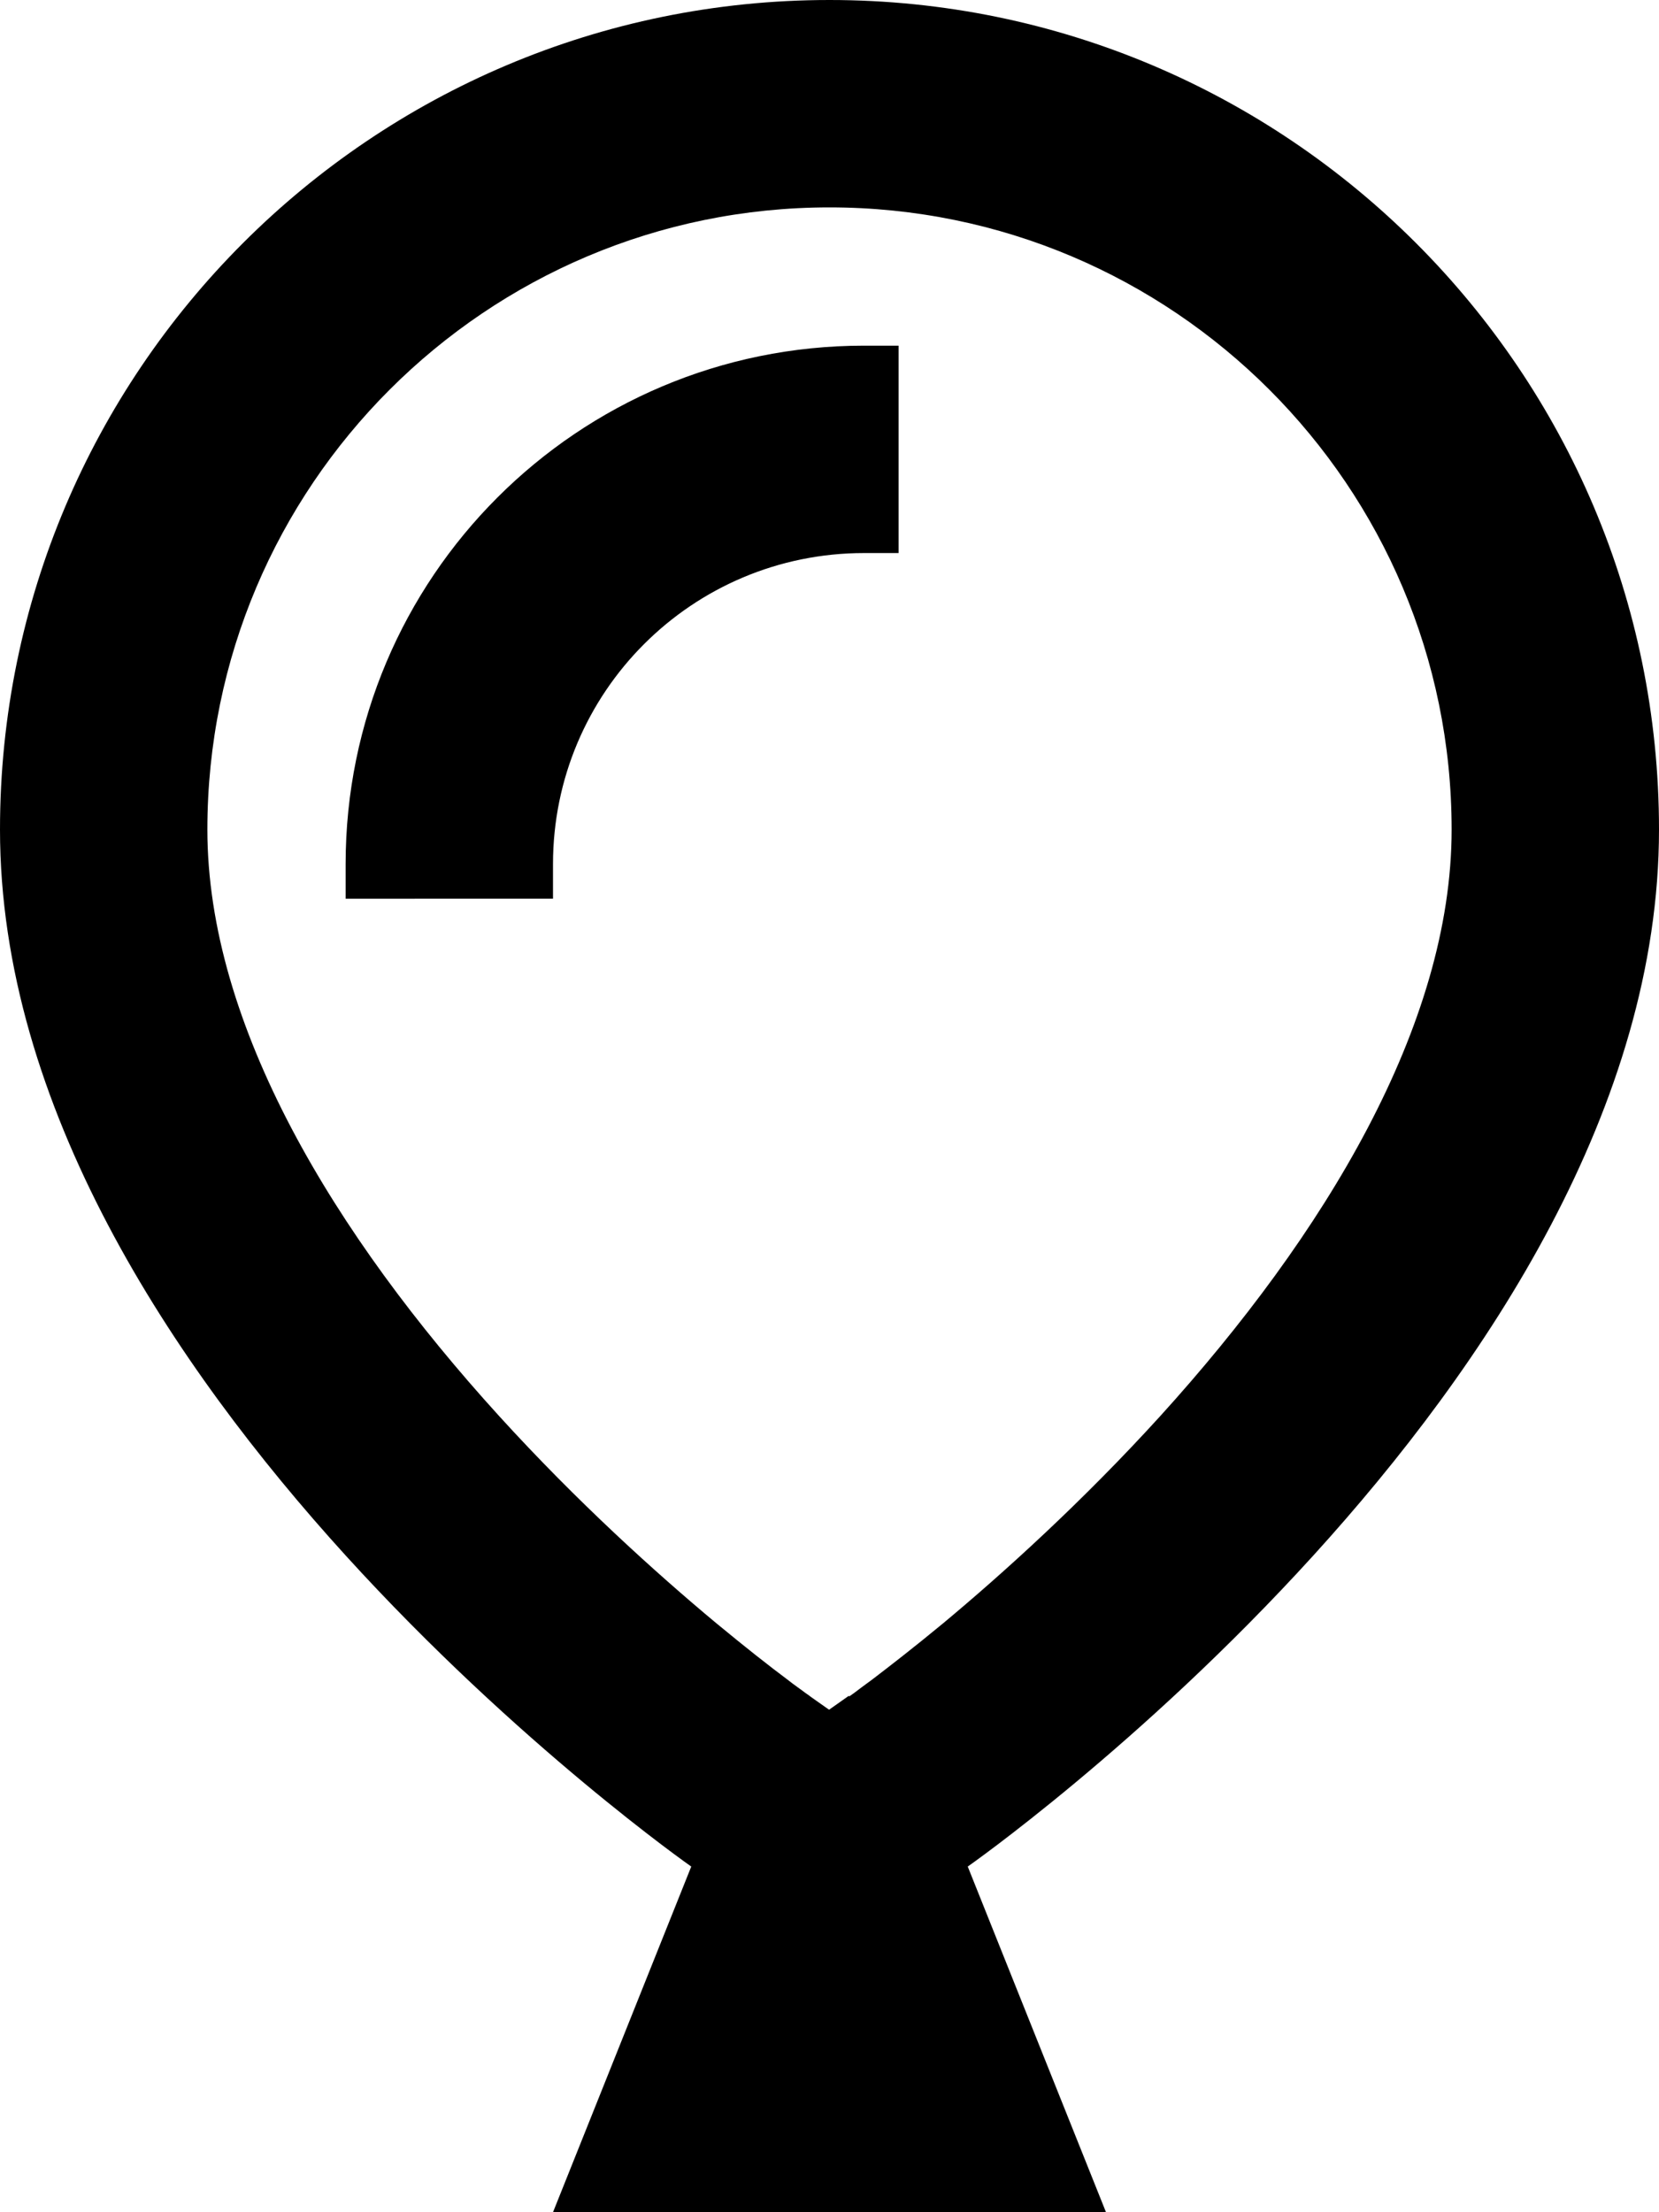<svg xmlns="http://www.w3.org/2000/svg" viewBox="0 0 384 512"><!--! Font Awesome Pro 6.3.0 by @fontawesome - https://fontawesome.com License - https://fontawesome.com/license (Commercial License) Copyright 2023 Fonticons, Inc. --><path d="M196.6 392.6l1-.7c.9-.7 2.4-1.8 4.3-3.2c3.8-2.9 9.5-7.3 16.4-13c13.8-11.5 32.1-28 50.2-47.9C306.6 285.8 336 237.3 336 192c0-79.5-64.5-144-144-144S48 112.5 48 192c0 45.3 29.4 93.8 67.5 135.7c18.1 19.9 36.4 36.4 50.2 47.9c6.9 5.7 12.5 10.1 16.4 13c1.9 1.5 3.4 2.5 4.3 3.2l1 .7 .1 .1 0 0 0 0 0 0s0 0 0 0l4.4 3.1 4.4-3.1s0 0 0 0l0 0 0 0 0 0 .1-.1zM384 192c0 128-160 240-160 240l12.8 32L256 512H204.3 179.7 128l19.2-48L160 432S0 320 0 192C0 86 86 0 192 0S384 86 384 192zm-256 8v8H80v-8c0-66.3 53.7-120 120-120h8v48h-8c-39.8 0-72 32.2-72 72z"/></svg>